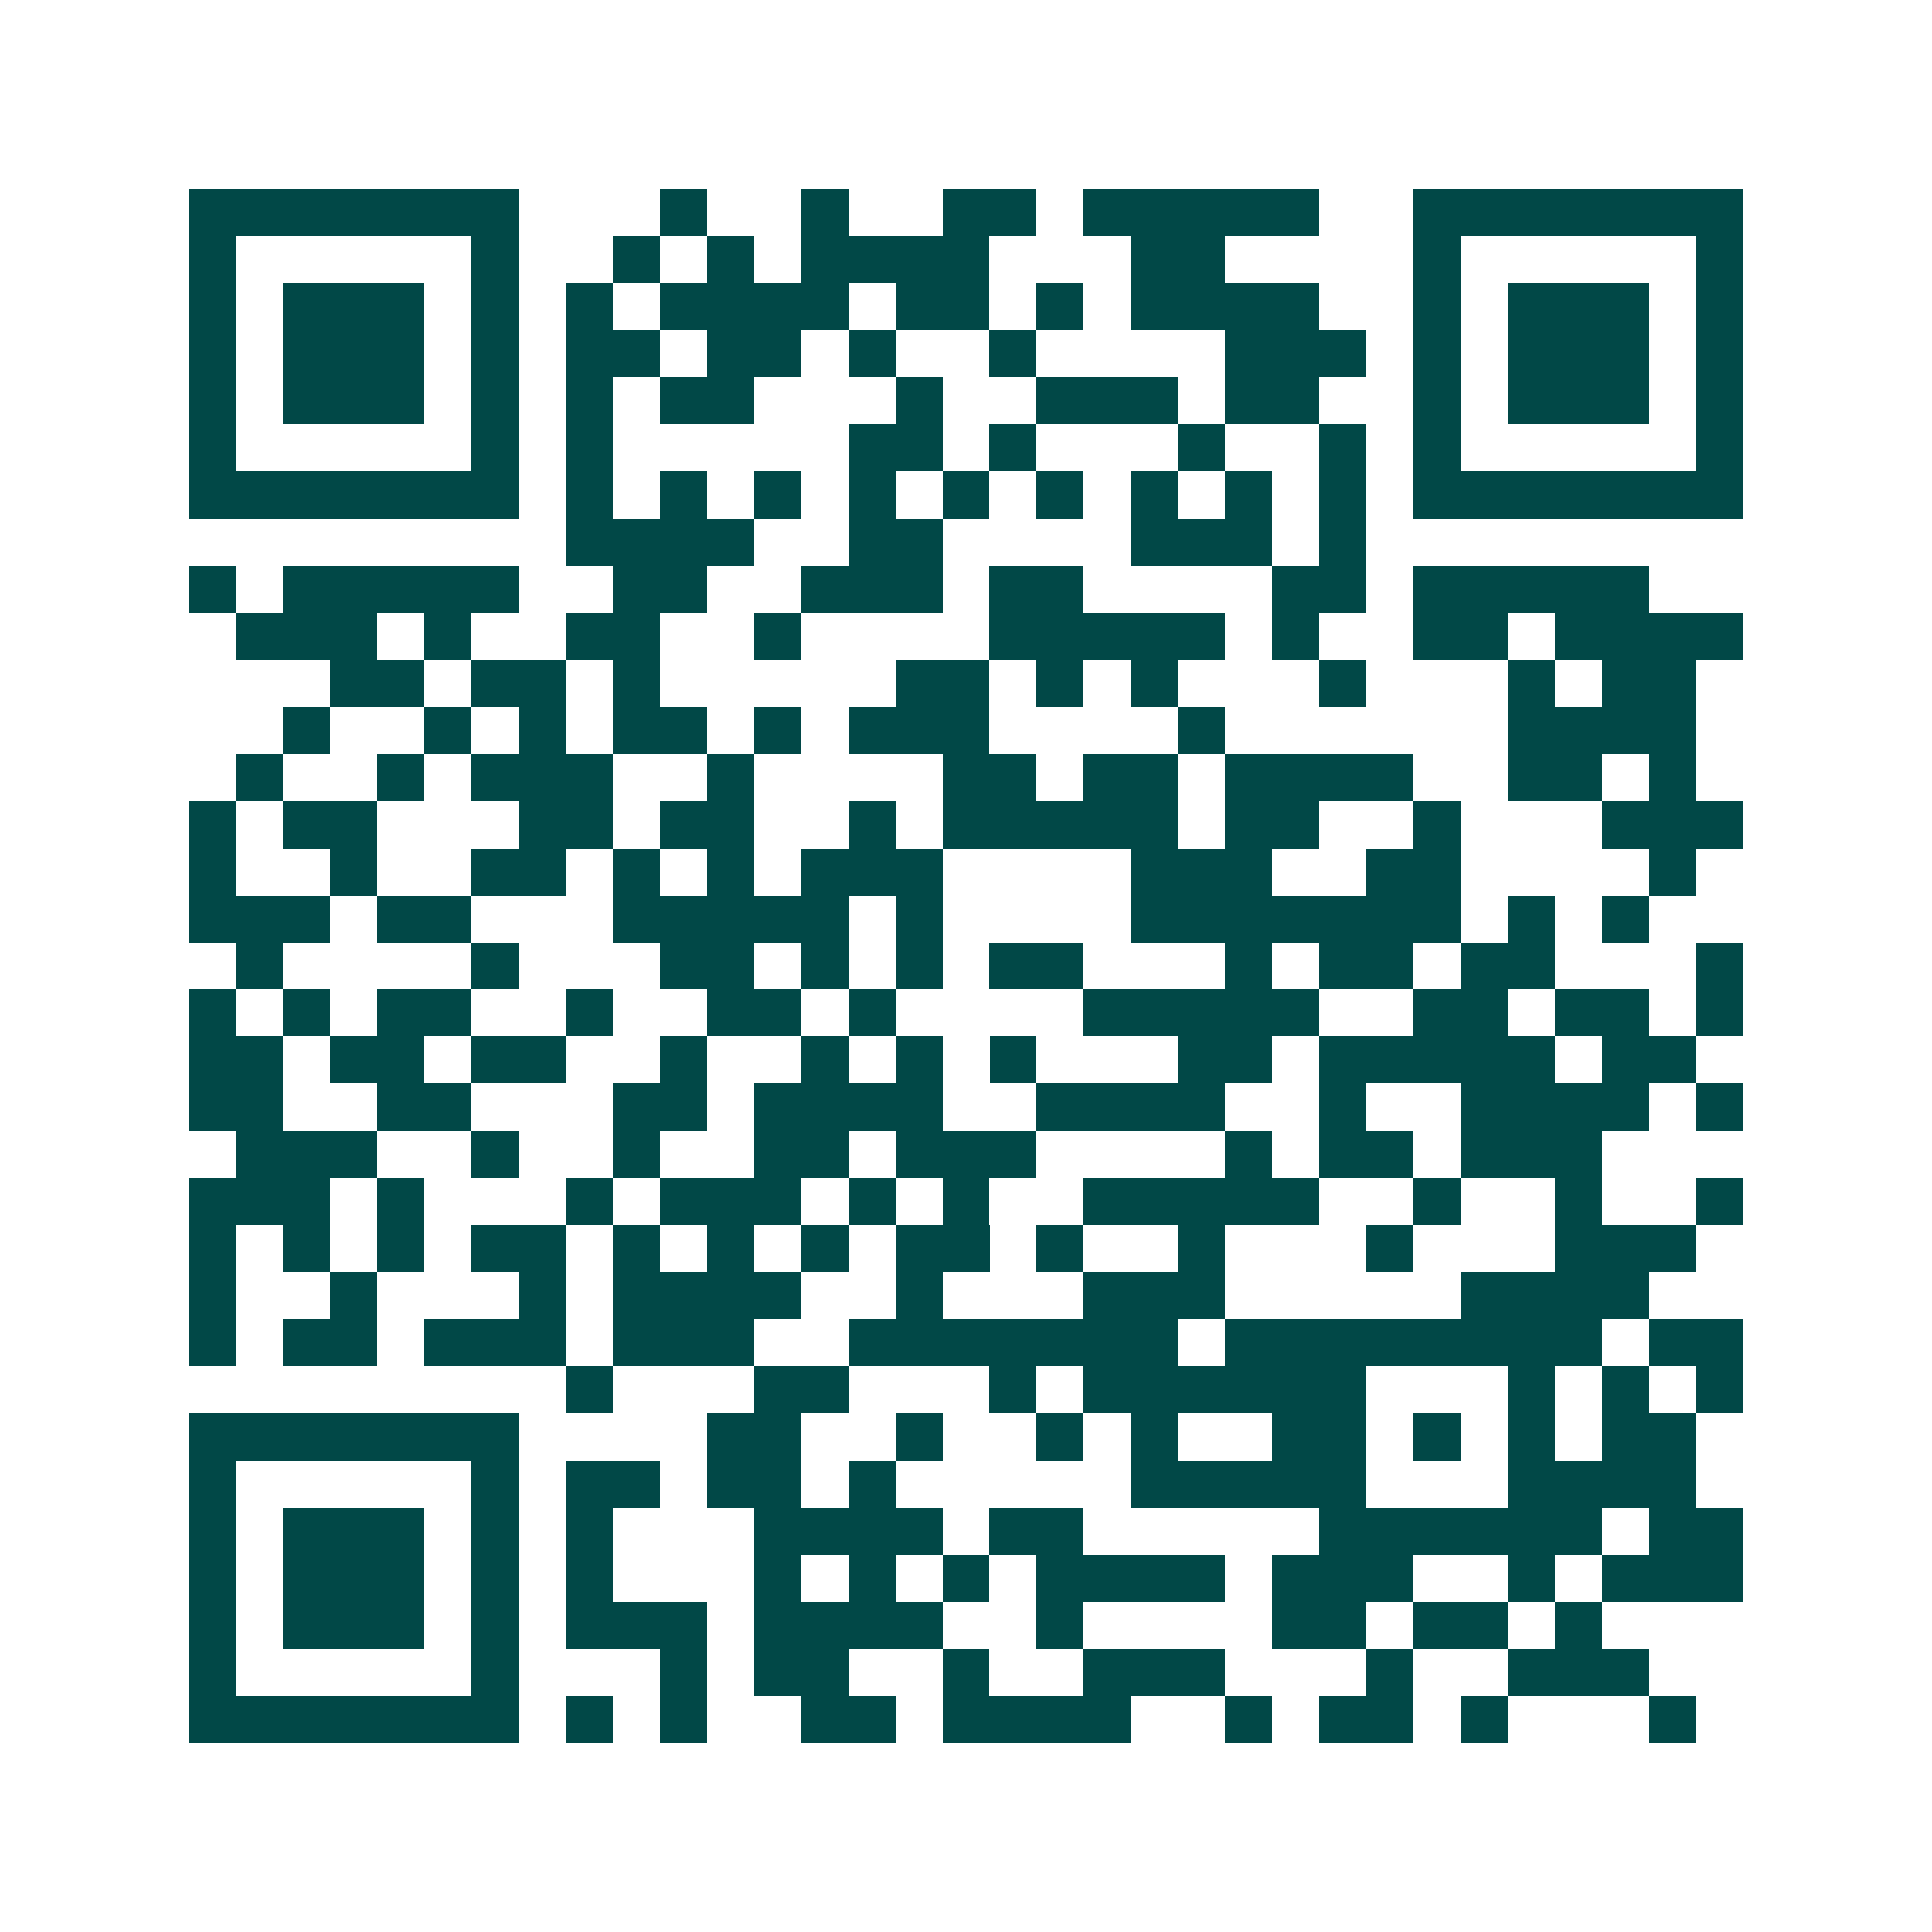<svg xmlns="http://www.w3.org/2000/svg" width="200" height="200" viewBox="0 0 41 41" shape-rendering="crispEdges"><path fill="#ffffff" d="M0 0h41v41H0z"/><path stroke="#014847" d="M4 4.5h7m3 0h1m2 0h1m2 0h2m1 0h5m2 0h7M4 5.5h1m5 0h1m2 0h1m1 0h1m1 0h4m3 0h2m4 0h1m5 0h1M4 6.5h1m1 0h3m1 0h1m1 0h1m1 0h4m1 0h2m1 0h1m1 0h4m2 0h1m1 0h3m1 0h1M4 7.5h1m1 0h3m1 0h1m1 0h2m1 0h2m1 0h1m2 0h1m4 0h3m1 0h1m1 0h3m1 0h1M4 8.5h1m1 0h3m1 0h1m1 0h1m1 0h2m3 0h1m2 0h3m1 0h2m2 0h1m1 0h3m1 0h1M4 9.5h1m5 0h1m1 0h1m5 0h2m1 0h1m3 0h1m2 0h1m1 0h1m5 0h1M4 10.5h7m1 0h1m1 0h1m1 0h1m1 0h1m1 0h1m1 0h1m1 0h1m1 0h1m1 0h1m1 0h7M12 11.5h4m2 0h2m4 0h3m1 0h1M4 12.5h1m1 0h5m2 0h2m2 0h3m1 0h2m4 0h2m1 0h5M5 13.5h3m1 0h1m2 0h2m2 0h1m4 0h5m1 0h1m2 0h2m1 0h4M7 14.5h2m1 0h2m1 0h1m5 0h2m1 0h1m1 0h1m3 0h1m3 0h1m1 0h2M6 15.5h1m2 0h1m1 0h1m1 0h2m1 0h1m1 0h3m4 0h1m6 0h4M5 16.5h1m2 0h1m1 0h3m2 0h1m4 0h2m1 0h2m1 0h4m2 0h2m1 0h1M4 17.5h1m1 0h2m3 0h2m1 0h2m2 0h1m1 0h5m1 0h2m2 0h1m3 0h3M4 18.5h1m2 0h1m2 0h2m1 0h1m1 0h1m1 0h3m4 0h3m2 0h2m4 0h1M4 19.5h3m1 0h2m3 0h5m1 0h1m4 0h7m1 0h1m1 0h1M5 20.5h1m4 0h1m3 0h2m1 0h1m1 0h1m1 0h2m3 0h1m1 0h2m1 0h2m3 0h1M4 21.5h1m1 0h1m1 0h2m2 0h1m2 0h2m1 0h1m4 0h5m2 0h2m1 0h2m1 0h1M4 22.5h2m1 0h2m1 0h2m2 0h1m2 0h1m1 0h1m1 0h1m3 0h2m1 0h5m1 0h2M4 23.5h2m2 0h2m3 0h2m1 0h4m2 0h4m2 0h1m2 0h4m1 0h1M5 24.5h3m2 0h1m2 0h1m2 0h2m1 0h3m4 0h1m1 0h2m1 0h3M4 25.5h3m1 0h1m3 0h1m1 0h3m1 0h1m1 0h1m2 0h5m2 0h1m2 0h1m2 0h1M4 26.5h1m1 0h1m1 0h1m1 0h2m1 0h1m1 0h1m1 0h1m1 0h2m1 0h1m2 0h1m3 0h1m3 0h3M4 27.5h1m2 0h1m3 0h1m1 0h4m2 0h1m3 0h3m5 0h4M4 28.5h1m1 0h2m1 0h3m1 0h3m2 0h7m1 0h8m1 0h2M12 29.5h1m3 0h2m3 0h1m1 0h6m3 0h1m1 0h1m1 0h1M4 30.5h7m4 0h2m2 0h1m2 0h1m1 0h1m2 0h2m1 0h1m1 0h1m1 0h2M4 31.5h1m5 0h1m1 0h2m1 0h2m1 0h1m5 0h5m3 0h4M4 32.5h1m1 0h3m1 0h1m1 0h1m3 0h4m1 0h2m5 0h6m1 0h2M4 33.5h1m1 0h3m1 0h1m1 0h1m3 0h1m1 0h1m1 0h1m1 0h4m1 0h3m2 0h1m1 0h3M4 34.5h1m1 0h3m1 0h1m1 0h3m1 0h4m2 0h1m4 0h2m1 0h2m1 0h1M4 35.5h1m5 0h1m3 0h1m1 0h2m2 0h1m2 0h3m3 0h1m2 0h3M4 36.5h7m1 0h1m1 0h1m2 0h2m1 0h4m2 0h1m1 0h2m1 0h1m3 0h1"/></svg>
